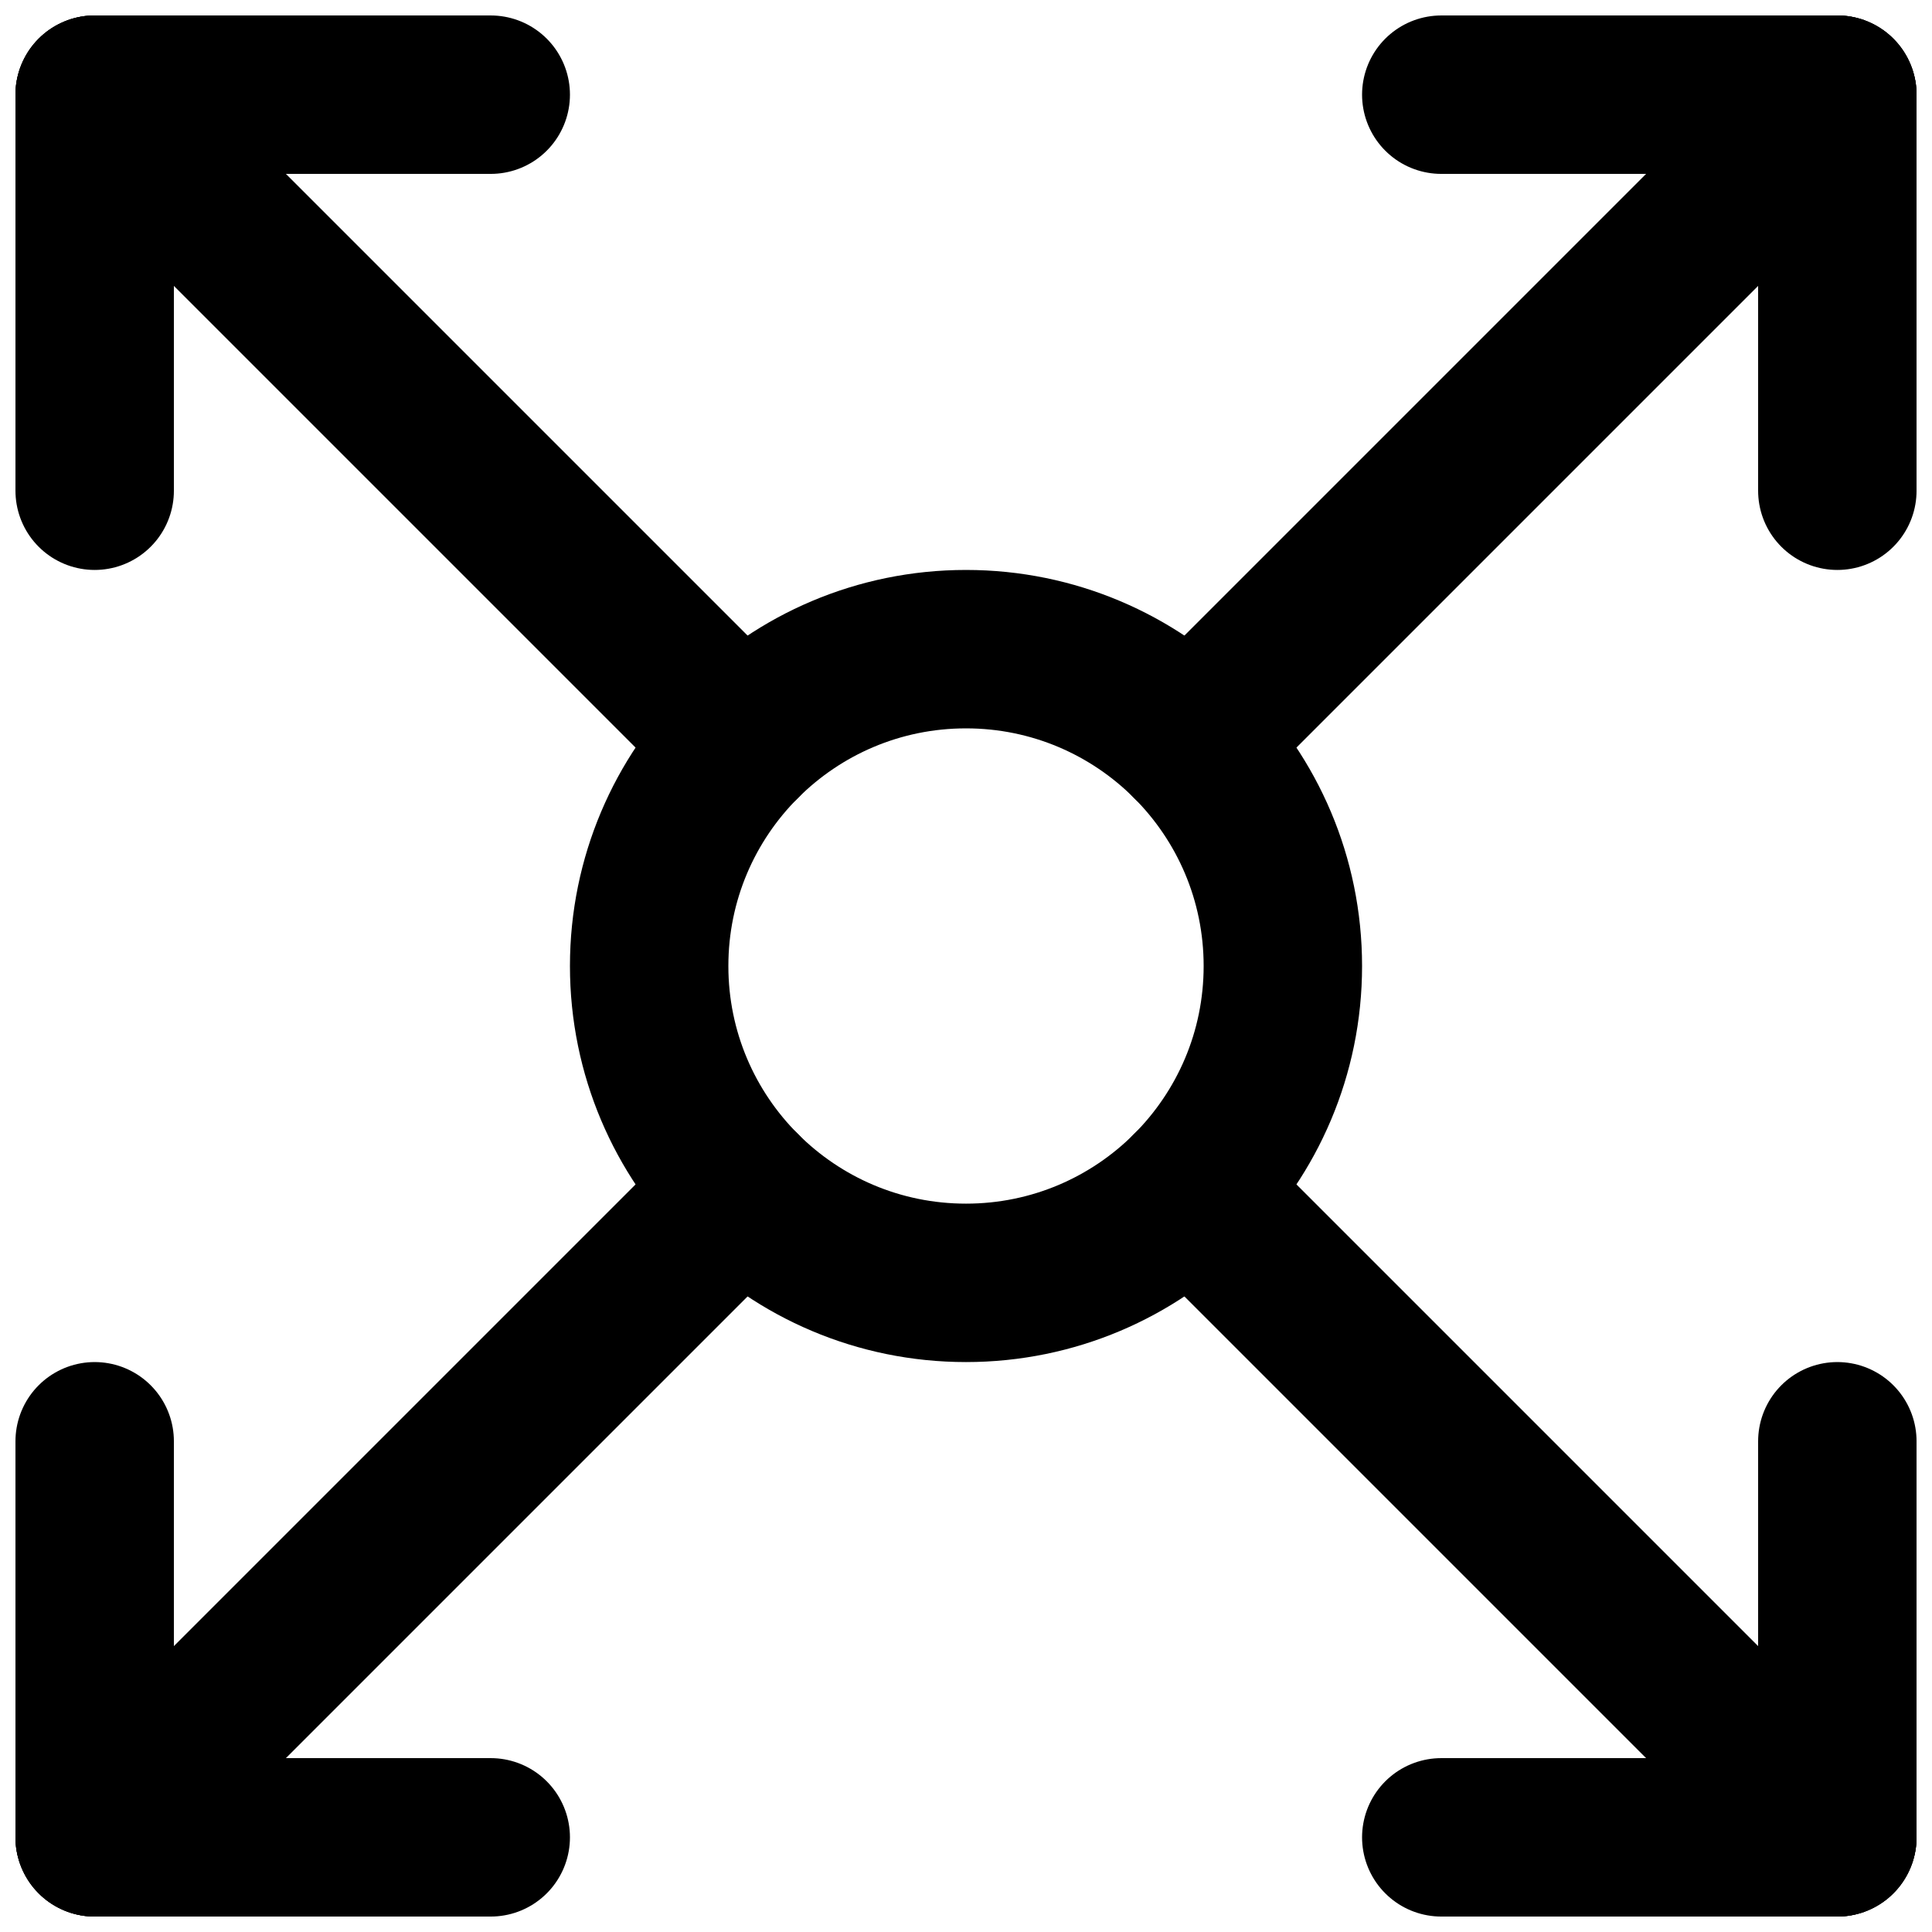 <?xml version="1.0" encoding="UTF-8"?>
<!-- Uploaded to: ICON Repo, www.iconrepo.com, Generator: ICON Repo Mixer Tools -->
<svg width="800px" height="800px" version="1.1" viewBox="144 144 512 512" xmlns="http://www.w3.org/2000/svg">
 <defs>
  <clipPath id="m">
   <path d="m148.09 148.09h147.91v42.906h-147.91z"/>
  </clipPath>
  <clipPath id="h">
   <path d="m148.09 148.09h42.906v147.91h-42.906z"/>
  </clipPath>
  <clipPath id="g">
   <path d="m504 609h147.9v42.902h-147.9z"/>
  </clipPath>
  <clipPath id="f">
   <path d="m609 504h42.902v147.9h-42.902z"/>
  </clipPath>
  <clipPath id="e">
   <path d="m148.09 504h42.906v147.9h-42.906z"/>
  </clipPath>
  <clipPath id="d">
   <path d="m148.09 609h147.91v42.902h-147.91z"/>
  </clipPath>
  <clipPath id="c">
   <path d="m609 148.09h42.902v147.91h-42.902z"/>
  </clipPath>
  <clipPath id="b">
   <path d="m504 148.09h147.9v42.906h-147.9z"/>
  </clipPath>
  <clipPath id="a">
   <path d="m221 148.09h430.9v430.91h-430.9z"/>
  </clipPath>
  <clipPath id="l">
   <path d="m148.09 221h430.91v430.9h-430.91z"/>
  </clipPath>
  <clipPath id="k">
   <path d="m221 221h430.9v430.9h-430.9z"/>
  </clipPath>
  <clipPath id="j">
   <path d="m148.09 148.09h430.91v430.91h-430.91z"/>
  </clipPath>
  <clipPath id="i">
   <path d="m148.09 148.09h503.81v503.81h-503.81z"/>
  </clipPath>
 </defs>
 <g>
  <g clip-path="url(#m)">
   <path transform="matrix(20.992 0 0 20.992 169.09 169.09)" d="m5.9074e-6 5.9074e-6h5" fill="none" stroke="#000000" stroke-linecap="round" stroke-width="2"/>
  </g>
  <g clip-path="url(#h)">
   <path transform="matrix(20.992 0 0 20.992 169.09 169.09)" d="m5.9074e-6 5v-5" fill="none" stroke="#000000" stroke-linecap="round" stroke-width="2"/>
  </g>
  <g clip-path="url(#g)">
   <path transform="matrix(20.992 0 0 20.992 169.09 169.09)" d="m22 22h-5" fill="none" stroke="#000000" stroke-linecap="round" stroke-width="2"/>
  </g>
  <g clip-path="url(#f)">
   <path transform="matrix(20.992 0 0 20.992 169.09 169.09)" d="m22 17v5" fill="none" stroke="#000000" stroke-linecap="round" stroke-width="2"/>
  </g>
  <g clip-path="url(#e)">
   <path transform="matrix(20.992 0 0 20.992 169.09 169.09)" d="m5.9074e-6 22v-5" fill="none" stroke="#000000" stroke-linecap="round" stroke-width="2"/>
  </g>
  <g clip-path="url(#d)">
   <path transform="matrix(20.992 0 0 20.992 169.09 169.09)" d="m5 22h-5" fill="none" stroke="#000000" stroke-linecap="round" stroke-width="2"/>
  </g>
  <g clip-path="url(#c)">
   <path transform="matrix(20.992 0 0 20.992 169.09 169.09)" d="m22 5.9074e-6v5" fill="none" stroke="#000000" stroke-linecap="round" stroke-width="2"/>
  </g>
  <g clip-path="url(#b)">
   <path transform="matrix(20.992 0 0 20.992 169.09 169.09)" d="m17 5.9074e-6h5" fill="none" stroke="#000000" stroke-linecap="round" stroke-width="2"/>
  </g>
  <g clip-path="url(#a)">
   <path transform="matrix(20.992 0 0 20.992 169.09 169.09)" d="m13.828 8.172 8.172-8.172" fill="none" stroke="#000000" stroke-linecap="round" stroke-width="2"/>
  </g>
  <g clip-path="url(#l)">
   <path transform="matrix(20.992 0 0 20.992 169.09 169.09)" d="m5.9074e-6 22 8.172-8.172" fill="none" stroke="#000000" stroke-linecap="round" stroke-width="2"/>
  </g>
  <g clip-path="url(#k)">
   <path transform="matrix(20.992 0 0 20.992 169.09 169.09)" d="m13.828 13.828 8.172 8.172" fill="none" stroke="#000000" stroke-linecap="round" stroke-width="2"/>
  </g>
  <g clip-path="url(#j)">
   <path transform="matrix(20.992 0 0 20.992 169.09 169.09)" d="m5.9074e-6 5.9074e-6 8.172 8.172" fill="none" stroke="#000000" stroke-linecap="round" stroke-width="2"/>
  </g>
  <g clip-path="url(#i)">
   <path transform="matrix(20.992 0 0 20.992 169.09 169.09)" d="m15 11c0 2.209-1.791 4-4 4s-4-1.791-4-4 1.791-4 4-4 4 1.791 4 4zm0 0" fill="none" stroke="#000000" stroke-linecap="round" stroke-width="2"/>
  </g>
 </g>
</svg>
